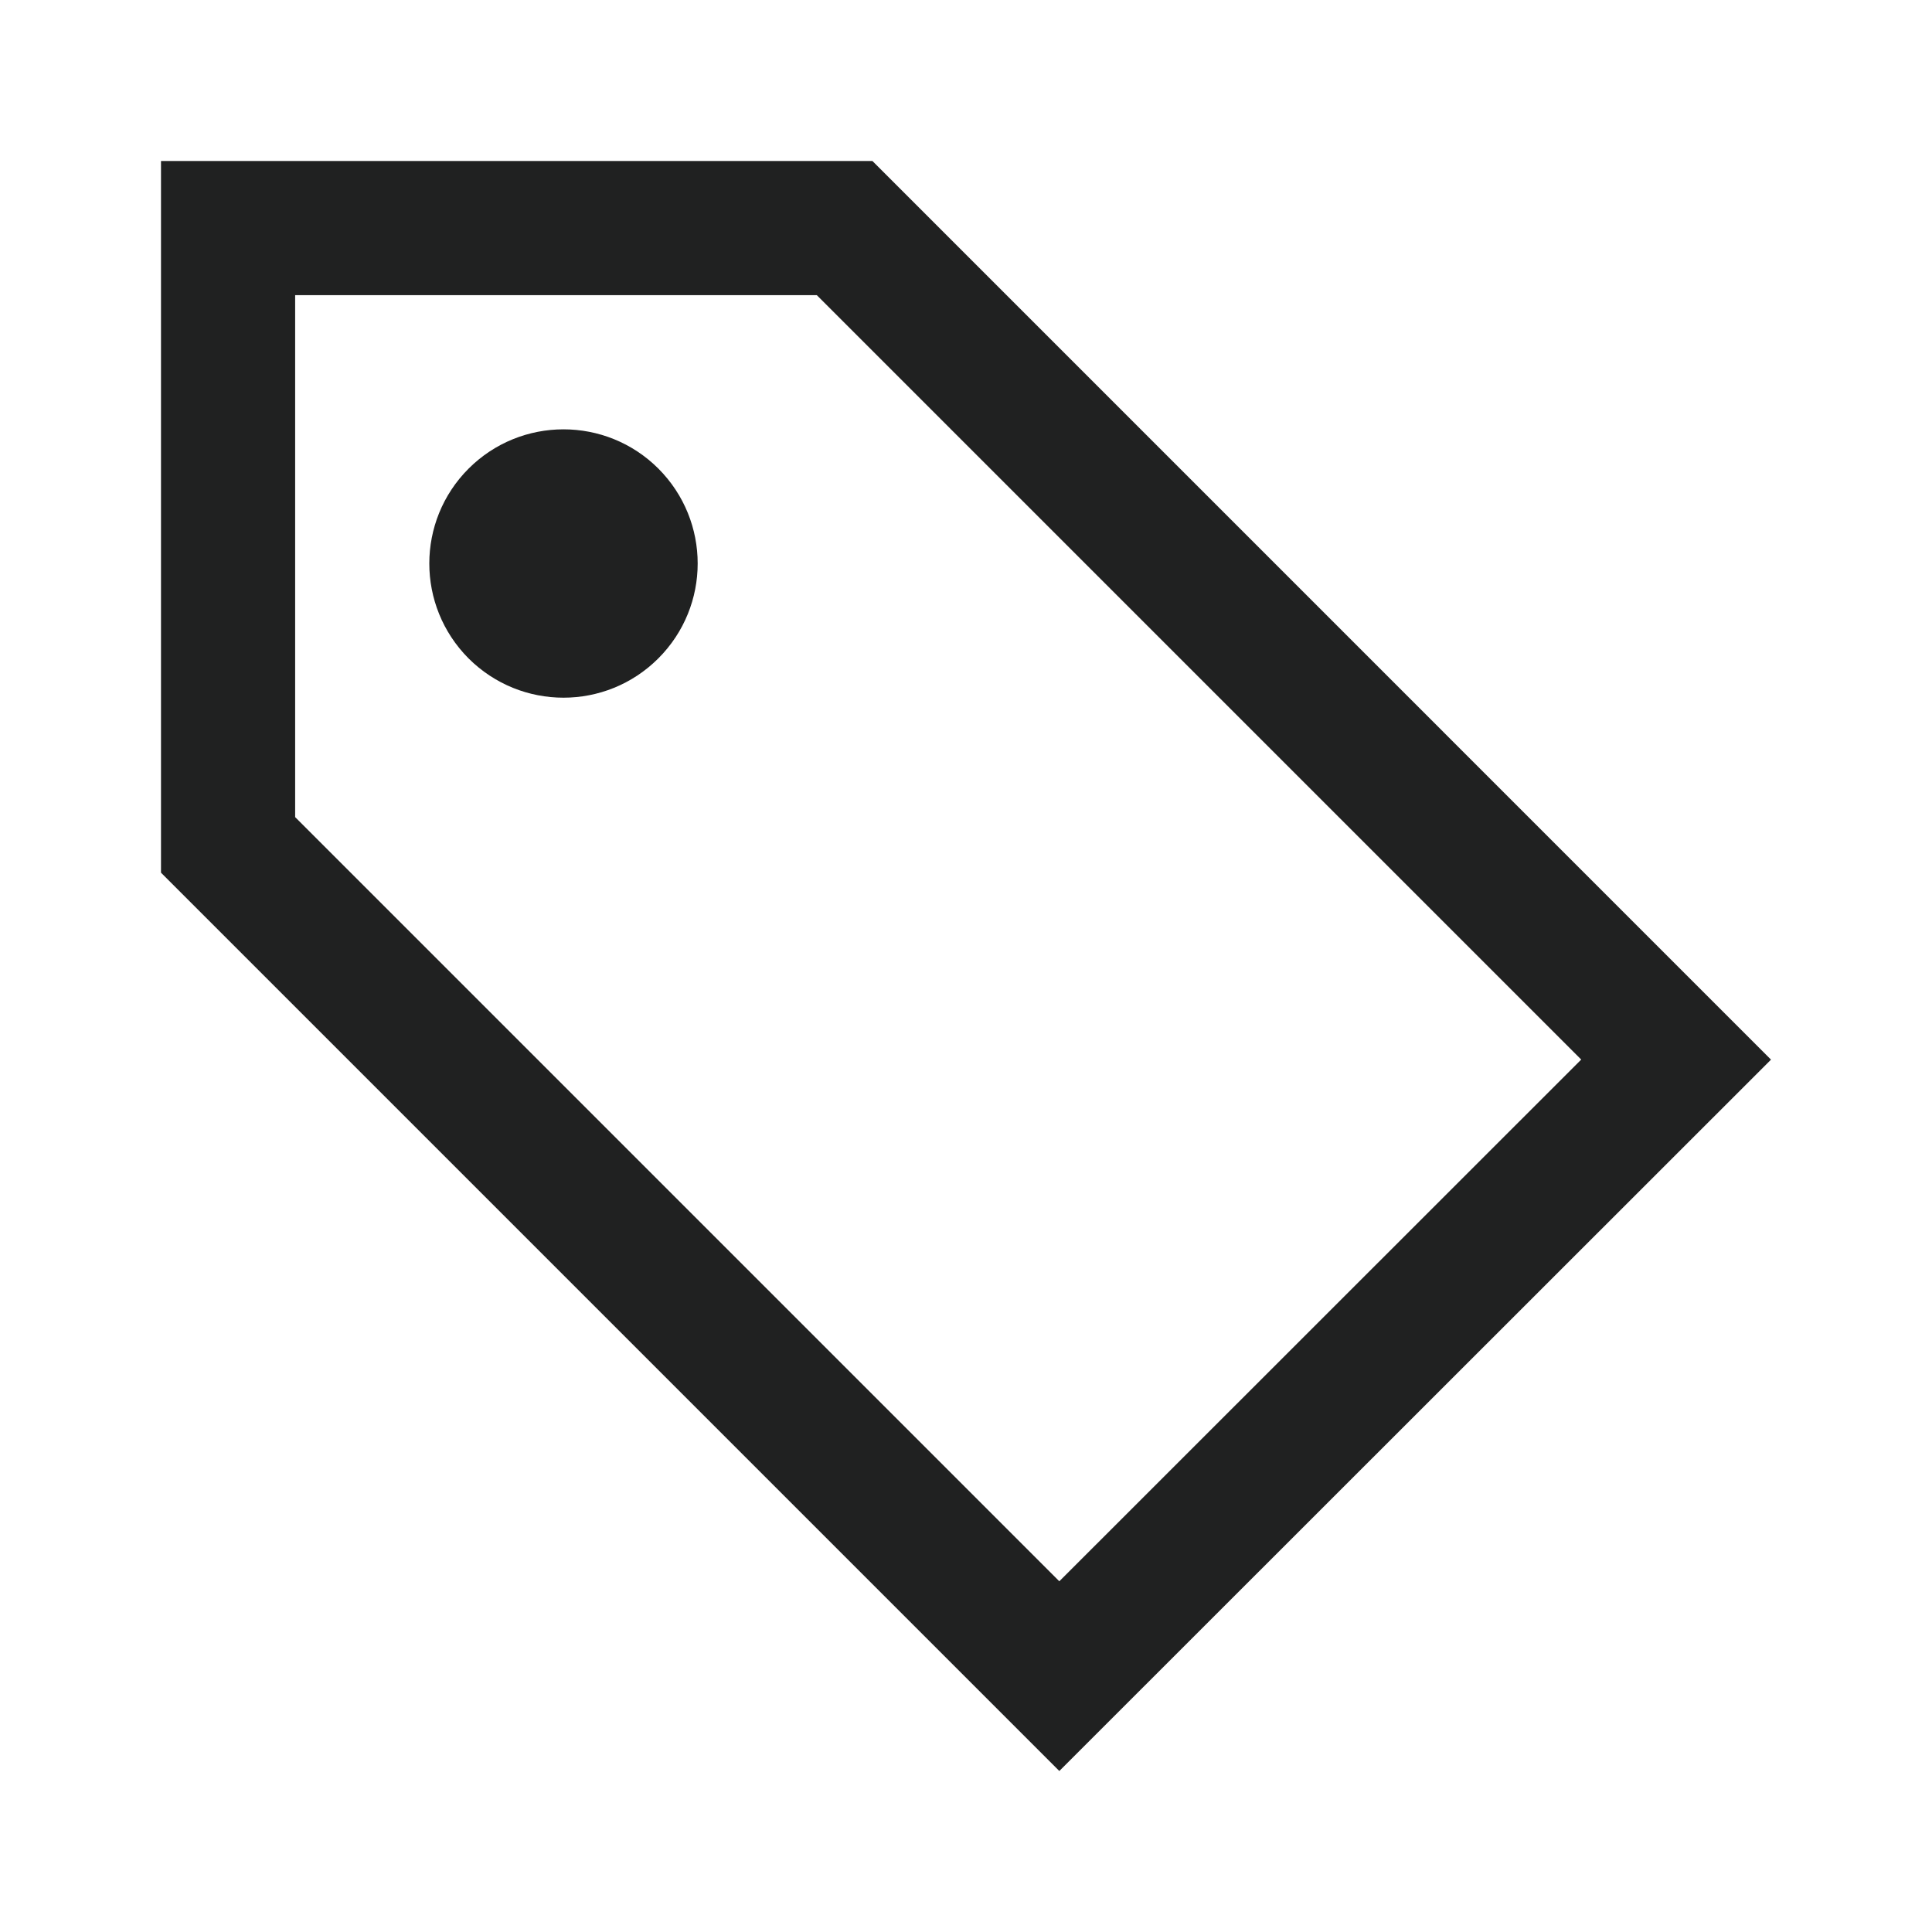 <svg width="30" height="30" viewBox="0 0 30 30" fill="none" xmlns="http://www.w3.org/2000/svg">
<path d="M12.683 4.583L24.553 16.453L16.449 24.554L4.583 12.688V4.583H12.683ZM13.547 2.5H2.5V13.551L16.449 27.5L27.5 16.454L13.547 2.5ZM10.223 10.223C9.409 11.037 8.092 11.037 7.276 10.224C6.463 9.408 6.463 8.091 7.276 7.277C8.091 6.463 9.409 6.464 10.223 7.276C11.037 8.092 11.037 9.408 10.223 10.223Z" fill="#202121"/>
</svg>